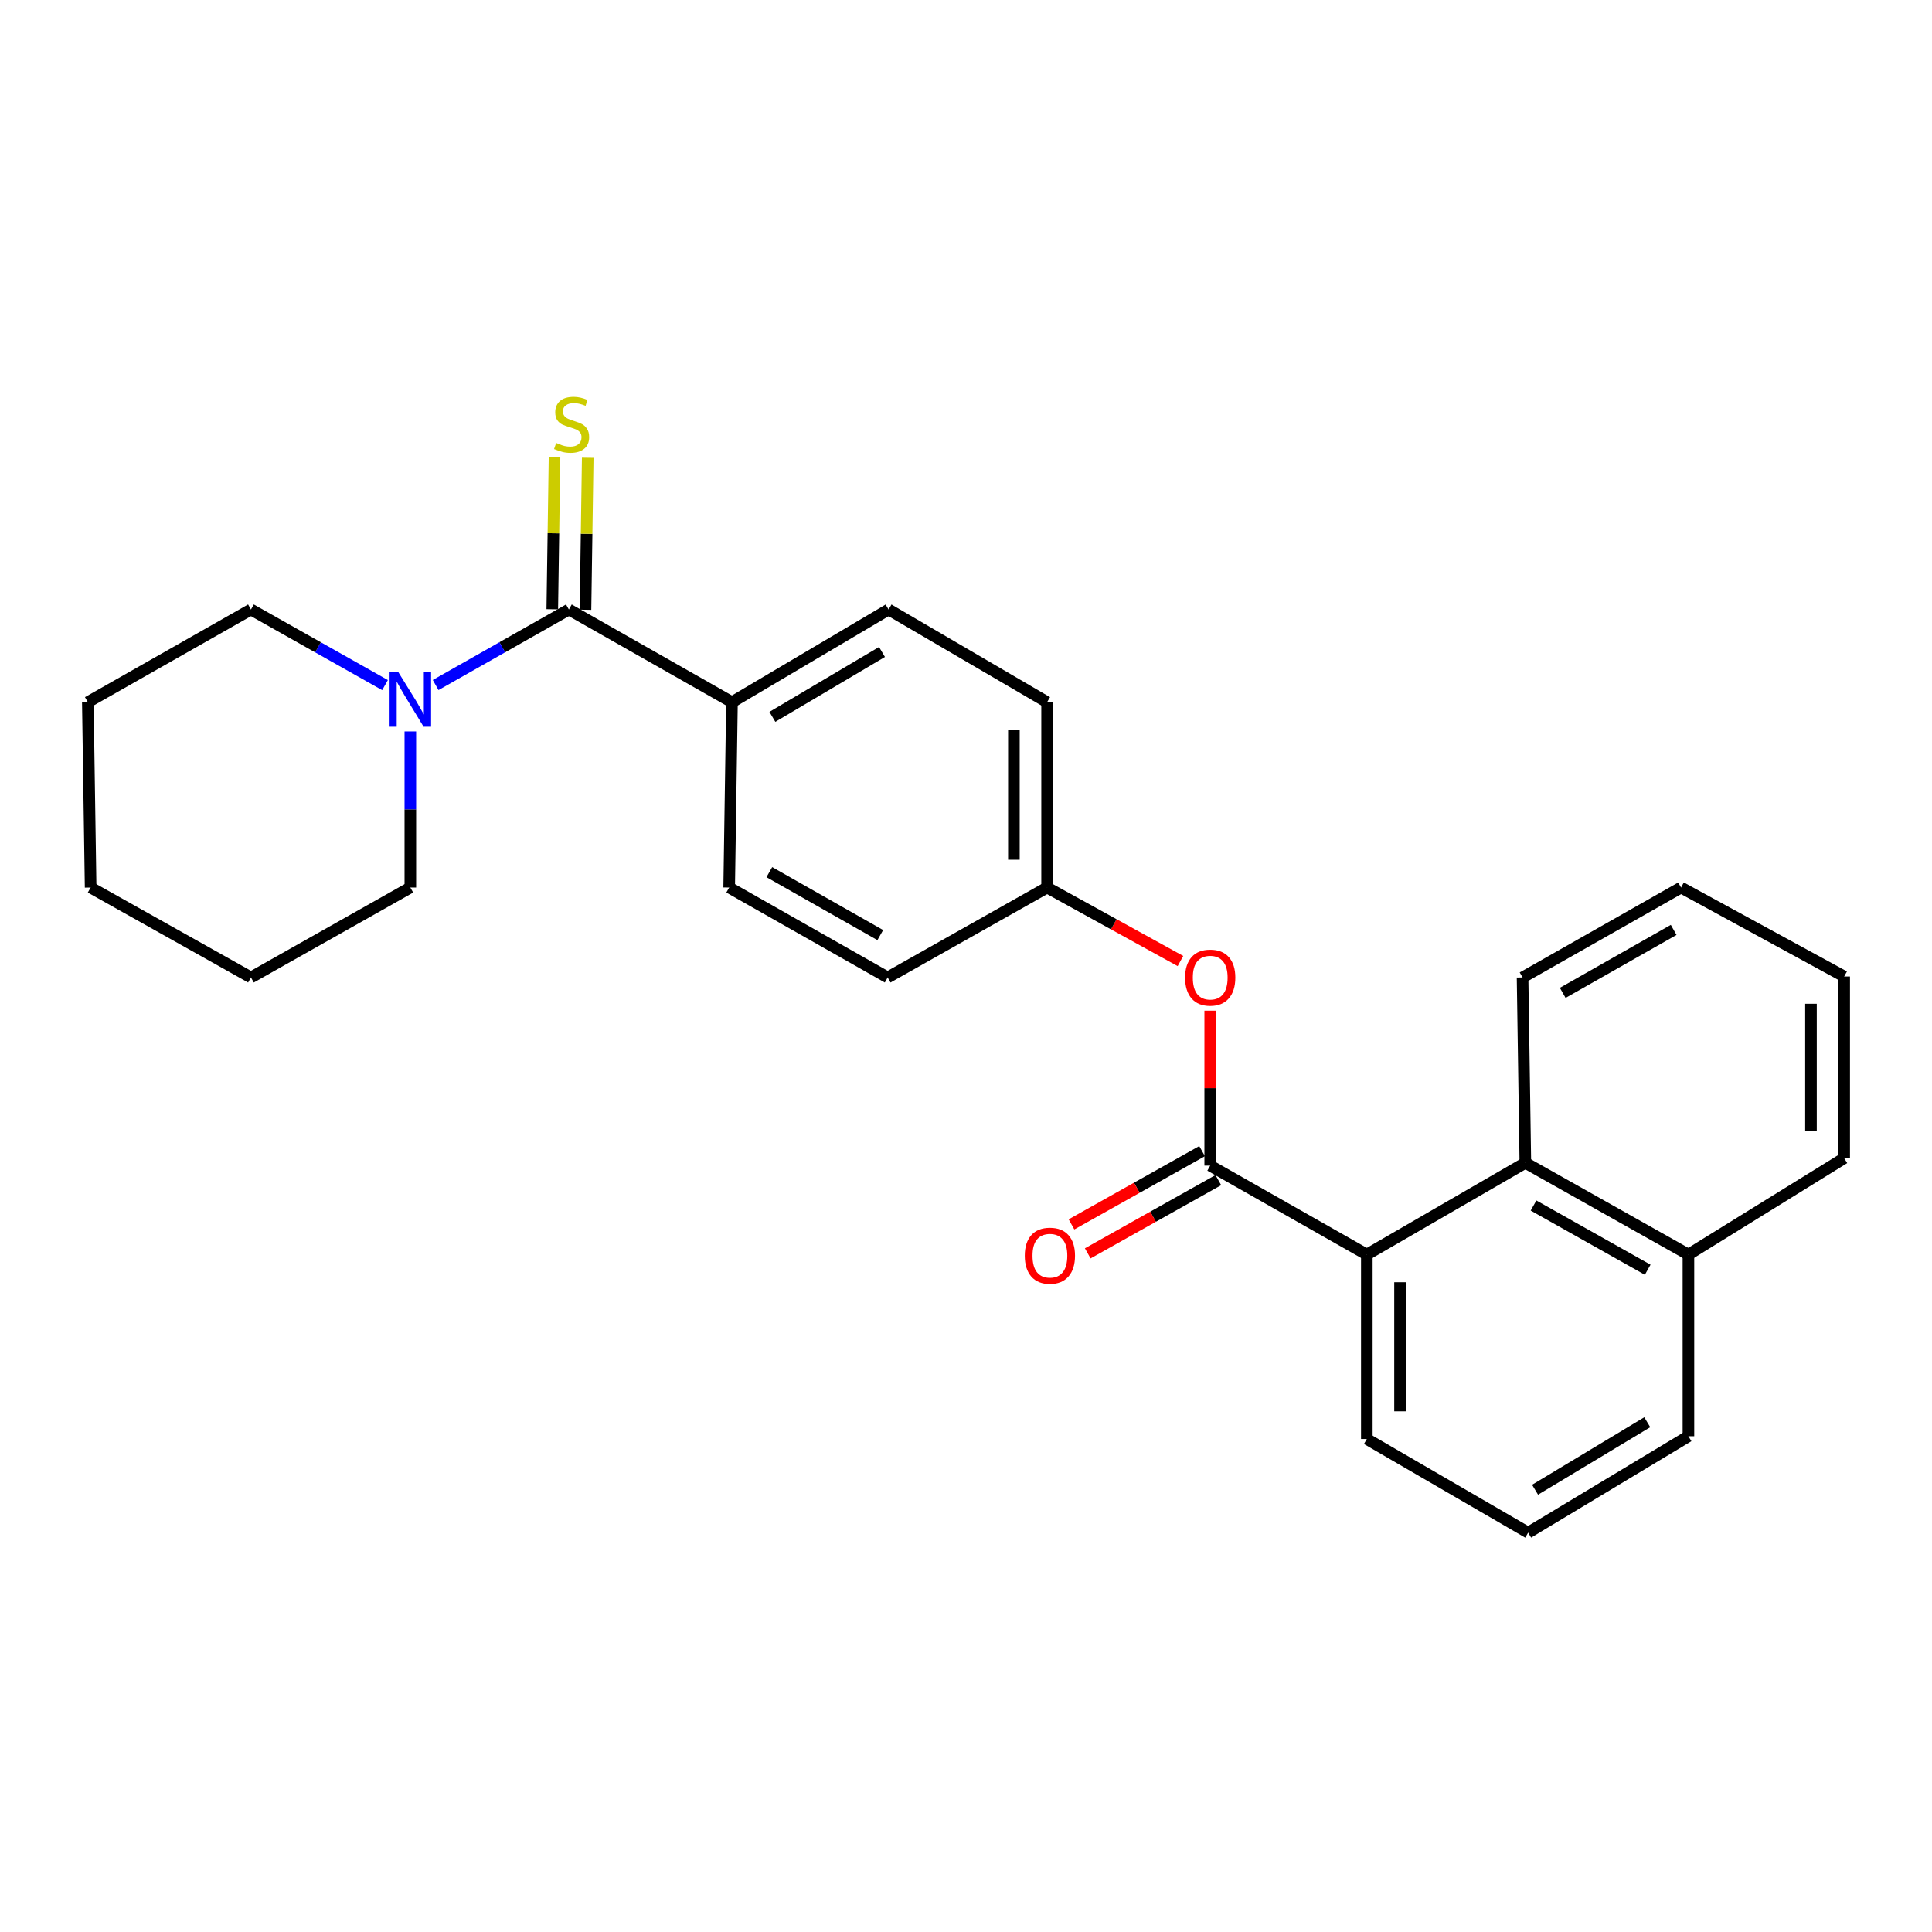 <?xml version='1.0' encoding='iso-8859-1'?>
<svg version='1.1' baseProfile='full'
              xmlns='http://www.w3.org/2000/svg'
                      xmlns:rdkit='http://www.rdkit.org/xml'
                      xmlns:xlink='http://www.w3.org/1999/xlink'
                  xml:space='preserve'
width='1000px' height='1000px' viewBox='0 0 1000 1000'>
<!-- END OF HEADER -->
<rect style='opacity:1.0;fill:#FFFFFF;stroke:none' width='1000' height='1000' x='0' y='0'> </rect>
<path class='bond-1' d='M 626.403,603.326 L 707.469,649.359' style='fill:none;fill-rule:evenodd;stroke:#000000;stroke-width:6px;stroke-linecap:butt;stroke-linejoin:miter;stroke-opacity:1' />
<path class='bond-4' d='M 626.403,603.326 L 626.403,563.226' style='fill:none;fill-rule:evenodd;stroke:#000000;stroke-width:6px;stroke-linecap:butt;stroke-linejoin:miter;stroke-opacity:1' />
<path class='bond-4' d='M 626.403,563.226 L 626.403,523.126' style='fill:none;fill-rule:evenodd;stroke:#FF0000;stroke-width:6px;stroke-linecap:butt;stroke-linejoin:miter;stroke-opacity:1' />
<path class='bond-7' d='M 622.199,595.83 L 588.4,614.787' style='fill:none;fill-rule:evenodd;stroke:#000000;stroke-width:6px;stroke-linecap:butt;stroke-linejoin:miter;stroke-opacity:1' />
<path class='bond-7' d='M 588.4,614.787 L 554.601,633.744' style='fill:none;fill-rule:evenodd;stroke:#FF0000;stroke-width:6px;stroke-linecap:butt;stroke-linejoin:miter;stroke-opacity:1' />
<path class='bond-7' d='M 630.607,610.821 L 596.808,629.778' style='fill:none;fill-rule:evenodd;stroke:#000000;stroke-width:6px;stroke-linecap:butt;stroke-linejoin:miter;stroke-opacity:1' />
<path class='bond-7' d='M 596.808,629.778 L 563.009,648.735' style='fill:none;fill-rule:evenodd;stroke:#FF0000;stroke-width:6px;stroke-linecap:butt;stroke-linejoin:miter;stroke-opacity:1' />
<path class='bond-0' d='M 294.45,315.477 L 378.868,363.439' style='fill:none;fill-rule:evenodd;stroke:#000000;stroke-width:6px;stroke-linecap:butt;stroke-linejoin:miter;stroke-opacity:1' />
<path class='bond-2' d='M 294.45,315.477 L 259.969,335.025' style='fill:none;fill-rule:evenodd;stroke:#000000;stroke-width:6px;stroke-linecap:butt;stroke-linejoin:miter;stroke-opacity:1' />
<path class='bond-2' d='M 259.969,335.025 L 225.489,354.572' style='fill:none;fill-rule:evenodd;stroke:#0000FF;stroke-width:6px;stroke-linecap:butt;stroke-linejoin:miter;stroke-opacity:1' />
<path class='bond-6' d='M 303.043,315.604 L 303.622,276.277' style='fill:none;fill-rule:evenodd;stroke:#000000;stroke-width:6px;stroke-linecap:butt;stroke-linejoin:miter;stroke-opacity:1' />
<path class='bond-6' d='M 303.622,276.277 L 304.201,236.949' style='fill:none;fill-rule:evenodd;stroke:#CCCC00;stroke-width:6px;stroke-linecap:butt;stroke-linejoin:miter;stroke-opacity:1' />
<path class='bond-6' d='M 285.857,315.351 L 286.437,276.023' style='fill:none;fill-rule:evenodd;stroke:#000000;stroke-width:6px;stroke-linecap:butt;stroke-linejoin:miter;stroke-opacity:1' />
<path class='bond-6' d='M 286.437,276.023 L 287.016,236.696' style='fill:none;fill-rule:evenodd;stroke:#CCCC00;stroke-width:6px;stroke-linecap:butt;stroke-linejoin:miter;stroke-opacity:1' />
<path class='bond-3' d='M 707.469,649.359 L 789.519,601.874' style='fill:none;fill-rule:evenodd;stroke:#000000;stroke-width:6px;stroke-linecap:butt;stroke-linejoin:miter;stroke-opacity:1' />
<path class='bond-14' d='M 707.469,649.359 L 707.469,744.824' style='fill:none;fill-rule:evenodd;stroke:#000000;stroke-width:6px;stroke-linecap:butt;stroke-linejoin:miter;stroke-opacity:1' />
<path class='bond-14' d='M 724.656,663.679 L 724.656,730.505' style='fill:none;fill-rule:evenodd;stroke:#000000;stroke-width:6px;stroke-linecap:butt;stroke-linejoin:miter;stroke-opacity:1' />
<path class='bond-15' d='M 199.283,354.606 L 164.587,335.042' style='fill:none;fill-rule:evenodd;stroke:#0000FF;stroke-width:6px;stroke-linecap:butt;stroke-linejoin:miter;stroke-opacity:1' />
<path class='bond-15' d='M 164.587,335.042 L 129.892,315.477' style='fill:none;fill-rule:evenodd;stroke:#000000;stroke-width:6px;stroke-linecap:butt;stroke-linejoin:miter;stroke-opacity:1' />
<path class='bond-16' d='M 212.39,378.592 L 212.39,418.992' style='fill:none;fill-rule:evenodd;stroke:#0000FF;stroke-width:6px;stroke-linecap:butt;stroke-linejoin:miter;stroke-opacity:1' />
<path class='bond-16' d='M 212.39,418.992 L 212.39,459.392' style='fill:none;fill-rule:evenodd;stroke:#000000;stroke-width:6px;stroke-linecap:butt;stroke-linejoin:miter;stroke-opacity:1' />
<path class='bond-10' d='M 789.519,601.874 L 873.928,649.359' style='fill:none;fill-rule:evenodd;stroke:#000000;stroke-width:6px;stroke-linecap:butt;stroke-linejoin:miter;stroke-opacity:1' />
<path class='bond-10' d='M 793.754,623.977 L 852.84,657.216' style='fill:none;fill-rule:evenodd;stroke:#000000;stroke-width:6px;stroke-linecap:butt;stroke-linejoin:miter;stroke-opacity:1' />
<path class='bond-17' d='M 789.519,601.874 L 788.077,505.931' style='fill:none;fill-rule:evenodd;stroke:#000000;stroke-width:6px;stroke-linecap:butt;stroke-linejoin:miter;stroke-opacity:1' />
<path class='bond-11' d='M 610.993,497.437 L 576.484,478.414' style='fill:none;fill-rule:evenodd;stroke:#FF0000;stroke-width:6px;stroke-linecap:butt;stroke-linejoin:miter;stroke-opacity:1' />
<path class='bond-11' d='M 576.484,478.414 L 541.975,459.392' style='fill:none;fill-rule:evenodd;stroke:#000000;stroke-width:6px;stroke-linecap:butt;stroke-linejoin:miter;stroke-opacity:1' />
<path class='bond-5' d='M 378.868,363.439 L 459.925,315.477' style='fill:none;fill-rule:evenodd;stroke:#000000;stroke-width:6px;stroke-linecap:butt;stroke-linejoin:miter;stroke-opacity:1' />
<path class='bond-5' d='M 399.779,371.037 L 456.519,337.463' style='fill:none;fill-rule:evenodd;stroke:#000000;stroke-width:6px;stroke-linecap:butt;stroke-linejoin:miter;stroke-opacity:1' />
<path class='bond-26' d='M 378.868,363.439 L 377.417,459.392' style='fill:none;fill-rule:evenodd;stroke:#000000;stroke-width:6px;stroke-linecap:butt;stroke-linejoin:miter;stroke-opacity:1' />
<path class='bond-8' d='M 377.417,459.392 L 459.457,505.931' style='fill:none;fill-rule:evenodd;stroke:#000000;stroke-width:6px;stroke-linecap:butt;stroke-linejoin:miter;stroke-opacity:1' />
<path class='bond-8' d='M 398.203,451.423 L 455.631,484.001' style='fill:none;fill-rule:evenodd;stroke:#000000;stroke-width:6px;stroke-linecap:butt;stroke-linejoin:miter;stroke-opacity:1' />
<path class='bond-9' d='M 459.925,315.477 L 541.975,363.439' style='fill:none;fill-rule:evenodd;stroke:#000000;stroke-width:6px;stroke-linecap:butt;stroke-linejoin:miter;stroke-opacity:1' />
<path class='bond-20' d='M 873.928,649.359 L 954.545,599.468' style='fill:none;fill-rule:evenodd;stroke:#000000;stroke-width:6px;stroke-linecap:butt;stroke-linejoin:miter;stroke-opacity:1' />
<path class='bond-27' d='M 873.928,649.359 L 873.928,743.392' style='fill:none;fill-rule:evenodd;stroke:#000000;stroke-width:6px;stroke-linecap:butt;stroke-linejoin:miter;stroke-opacity:1' />
<path class='bond-12' d='M 541.975,459.392 L 459.457,505.931' style='fill:none;fill-rule:evenodd;stroke:#000000;stroke-width:6px;stroke-linecap:butt;stroke-linejoin:miter;stroke-opacity:1' />
<path class='bond-13' d='M 541.975,459.392 L 541.975,363.439' style='fill:none;fill-rule:evenodd;stroke:#000000;stroke-width:6px;stroke-linecap:butt;stroke-linejoin:miter;stroke-opacity:1' />
<path class='bond-13' d='M 524.788,444.999 L 524.788,377.832' style='fill:none;fill-rule:evenodd;stroke:#000000;stroke-width:6px;stroke-linecap:butt;stroke-linejoin:miter;stroke-opacity:1' />
<path class='bond-18' d='M 707.469,744.824 L 790.961,793.292' style='fill:none;fill-rule:evenodd;stroke:#000000;stroke-width:6px;stroke-linecap:butt;stroke-linejoin:miter;stroke-opacity:1' />
<path class='bond-21' d='M 129.892,315.477 L 45.455,363.439' style='fill:none;fill-rule:evenodd;stroke:#000000;stroke-width:6px;stroke-linecap:butt;stroke-linejoin:miter;stroke-opacity:1' />
<path class='bond-22' d='M 212.39,459.392 L 129.892,505.931' style='fill:none;fill-rule:evenodd;stroke:#000000;stroke-width:6px;stroke-linecap:butt;stroke-linejoin:miter;stroke-opacity:1' />
<path class='bond-23' d='M 788.077,505.931 L 870.108,459.392' style='fill:none;fill-rule:evenodd;stroke:#000000;stroke-width:6px;stroke-linecap:butt;stroke-linejoin:miter;stroke-opacity:1' />
<path class='bond-23' d='M 808.863,513.899 L 866.285,481.322' style='fill:none;fill-rule:evenodd;stroke:#000000;stroke-width:6px;stroke-linecap:butt;stroke-linejoin:miter;stroke-opacity:1' />
<path class='bond-19' d='M 790.961,793.292 L 873.928,743.392' style='fill:none;fill-rule:evenodd;stroke:#000000;stroke-width:6px;stroke-linecap:butt;stroke-linejoin:miter;stroke-opacity:1' />
<path class='bond-19' d='M 794.548,771.079 L 852.624,736.149' style='fill:none;fill-rule:evenodd;stroke:#000000;stroke-width:6px;stroke-linecap:butt;stroke-linejoin:miter;stroke-opacity:1' />
<path class='bond-28' d='M 954.545,599.468 L 954.545,505.435' style='fill:none;fill-rule:evenodd;stroke:#000000;stroke-width:6px;stroke-linecap:butt;stroke-linejoin:miter;stroke-opacity:1' />
<path class='bond-28' d='M 937.358,585.363 L 937.358,519.54' style='fill:none;fill-rule:evenodd;stroke:#000000;stroke-width:6px;stroke-linecap:butt;stroke-linejoin:miter;stroke-opacity:1' />
<path class='bond-29' d='M 45.455,363.439 L 46.906,459.392' style='fill:none;fill-rule:evenodd;stroke:#000000;stroke-width:6px;stroke-linecap:butt;stroke-linejoin:miter;stroke-opacity:1' />
<path class='bond-25' d='M 129.892,505.931 L 46.906,459.392' style='fill:none;fill-rule:evenodd;stroke:#000000;stroke-width:6px;stroke-linecap:butt;stroke-linejoin:miter;stroke-opacity:1' />
<path class='bond-24' d='M 870.108,459.392 L 954.545,505.435' style='fill:none;fill-rule:evenodd;stroke:#000000;stroke-width:6px;stroke-linecap:butt;stroke-linejoin:miter;stroke-opacity:1' />
<path  class='atom-3' d='M 206.13 347.838
L 215.41 362.838
Q 216.33 364.318, 217.81 366.998
Q 219.29 369.678, 219.37 369.838
L 219.37 347.838
L 223.13 347.838
L 223.13 376.158
L 219.25 376.158
L 209.29 359.758
Q 208.13 357.838, 206.89 355.638
Q 205.69 353.438, 205.33 352.758
L 205.33 376.158
L 201.65 376.158
L 201.65 347.838
L 206.13 347.838
' fill='#0000FF'/>
<path  class='atom-5' d='M 613.403 506.011
Q 613.403 499.211, 616.763 495.411
Q 620.123 491.611, 626.403 491.611
Q 632.683 491.611, 636.043 495.411
Q 639.403 499.211, 639.403 506.011
Q 639.403 512.891, 636.003 516.811
Q 632.603 520.691, 626.403 520.691
Q 620.163 520.691, 616.763 516.811
Q 613.403 512.931, 613.403 506.011
M 626.403 517.491
Q 630.723 517.491, 633.043 514.611
Q 635.403 511.691, 635.403 506.011
Q 635.403 500.451, 633.043 497.651
Q 630.723 494.811, 626.403 494.811
Q 622.083 494.811, 619.723 497.611
Q 617.403 500.411, 617.403 506.011
Q 617.403 511.731, 619.723 514.611
Q 622.083 517.491, 626.403 517.491
' fill='#FF0000'/>
<path  class='atom-7' d='M 287.863 229.264
Q 288.183 229.384, 289.503 229.944
Q 290.823 230.504, 292.263 230.864
Q 293.743 231.184, 295.183 231.184
Q 297.863 231.184, 299.423 229.904
Q 300.983 228.584, 300.983 226.304
Q 300.983 224.744, 300.183 223.784
Q 299.423 222.824, 298.223 222.304
Q 297.023 221.784, 295.023 221.184
Q 292.503 220.424, 290.983 219.704
Q 289.503 218.984, 288.423 217.464
Q 287.383 215.944, 287.383 213.384
Q 287.383 209.824, 289.783 207.624
Q 292.223 205.424, 297.023 205.424
Q 300.303 205.424, 304.023 206.984
L 303.103 210.064
Q 299.703 208.664, 297.143 208.664
Q 294.383 208.664, 292.863 209.824
Q 291.343 210.944, 291.383 212.904
Q 291.383 214.424, 292.143 215.344
Q 292.943 216.264, 294.063 216.784
Q 295.223 217.304, 297.143 217.904
Q 299.703 218.704, 301.223 219.504
Q 302.743 220.304, 303.823 221.944
Q 304.943 223.544, 304.943 226.304
Q 304.943 230.224, 302.303 232.344
Q 299.703 234.424, 295.343 234.424
Q 292.823 234.424, 290.903 233.864
Q 289.023 233.344, 286.783 232.424
L 287.863 229.264
' fill='#CCCC00'/>
<path  class='atom-8' d='M 530.426 649.945
Q 530.426 643.145, 533.786 639.345
Q 537.146 635.545, 543.426 635.545
Q 549.706 635.545, 553.066 639.345
Q 556.426 643.145, 556.426 649.945
Q 556.426 656.825, 553.026 660.745
Q 549.626 664.625, 543.426 664.625
Q 537.186 664.625, 533.786 660.745
Q 530.426 656.865, 530.426 649.945
M 543.426 661.425
Q 547.746 661.425, 550.066 658.545
Q 552.426 655.625, 552.426 649.945
Q 552.426 644.385, 550.066 641.585
Q 547.746 638.745, 543.426 638.745
Q 539.106 638.745, 536.746 641.545
Q 534.426 644.345, 534.426 649.945
Q 534.426 655.665, 536.746 658.545
Q 539.106 661.425, 543.426 661.425
' fill='#FF0000'/>
</svg>
